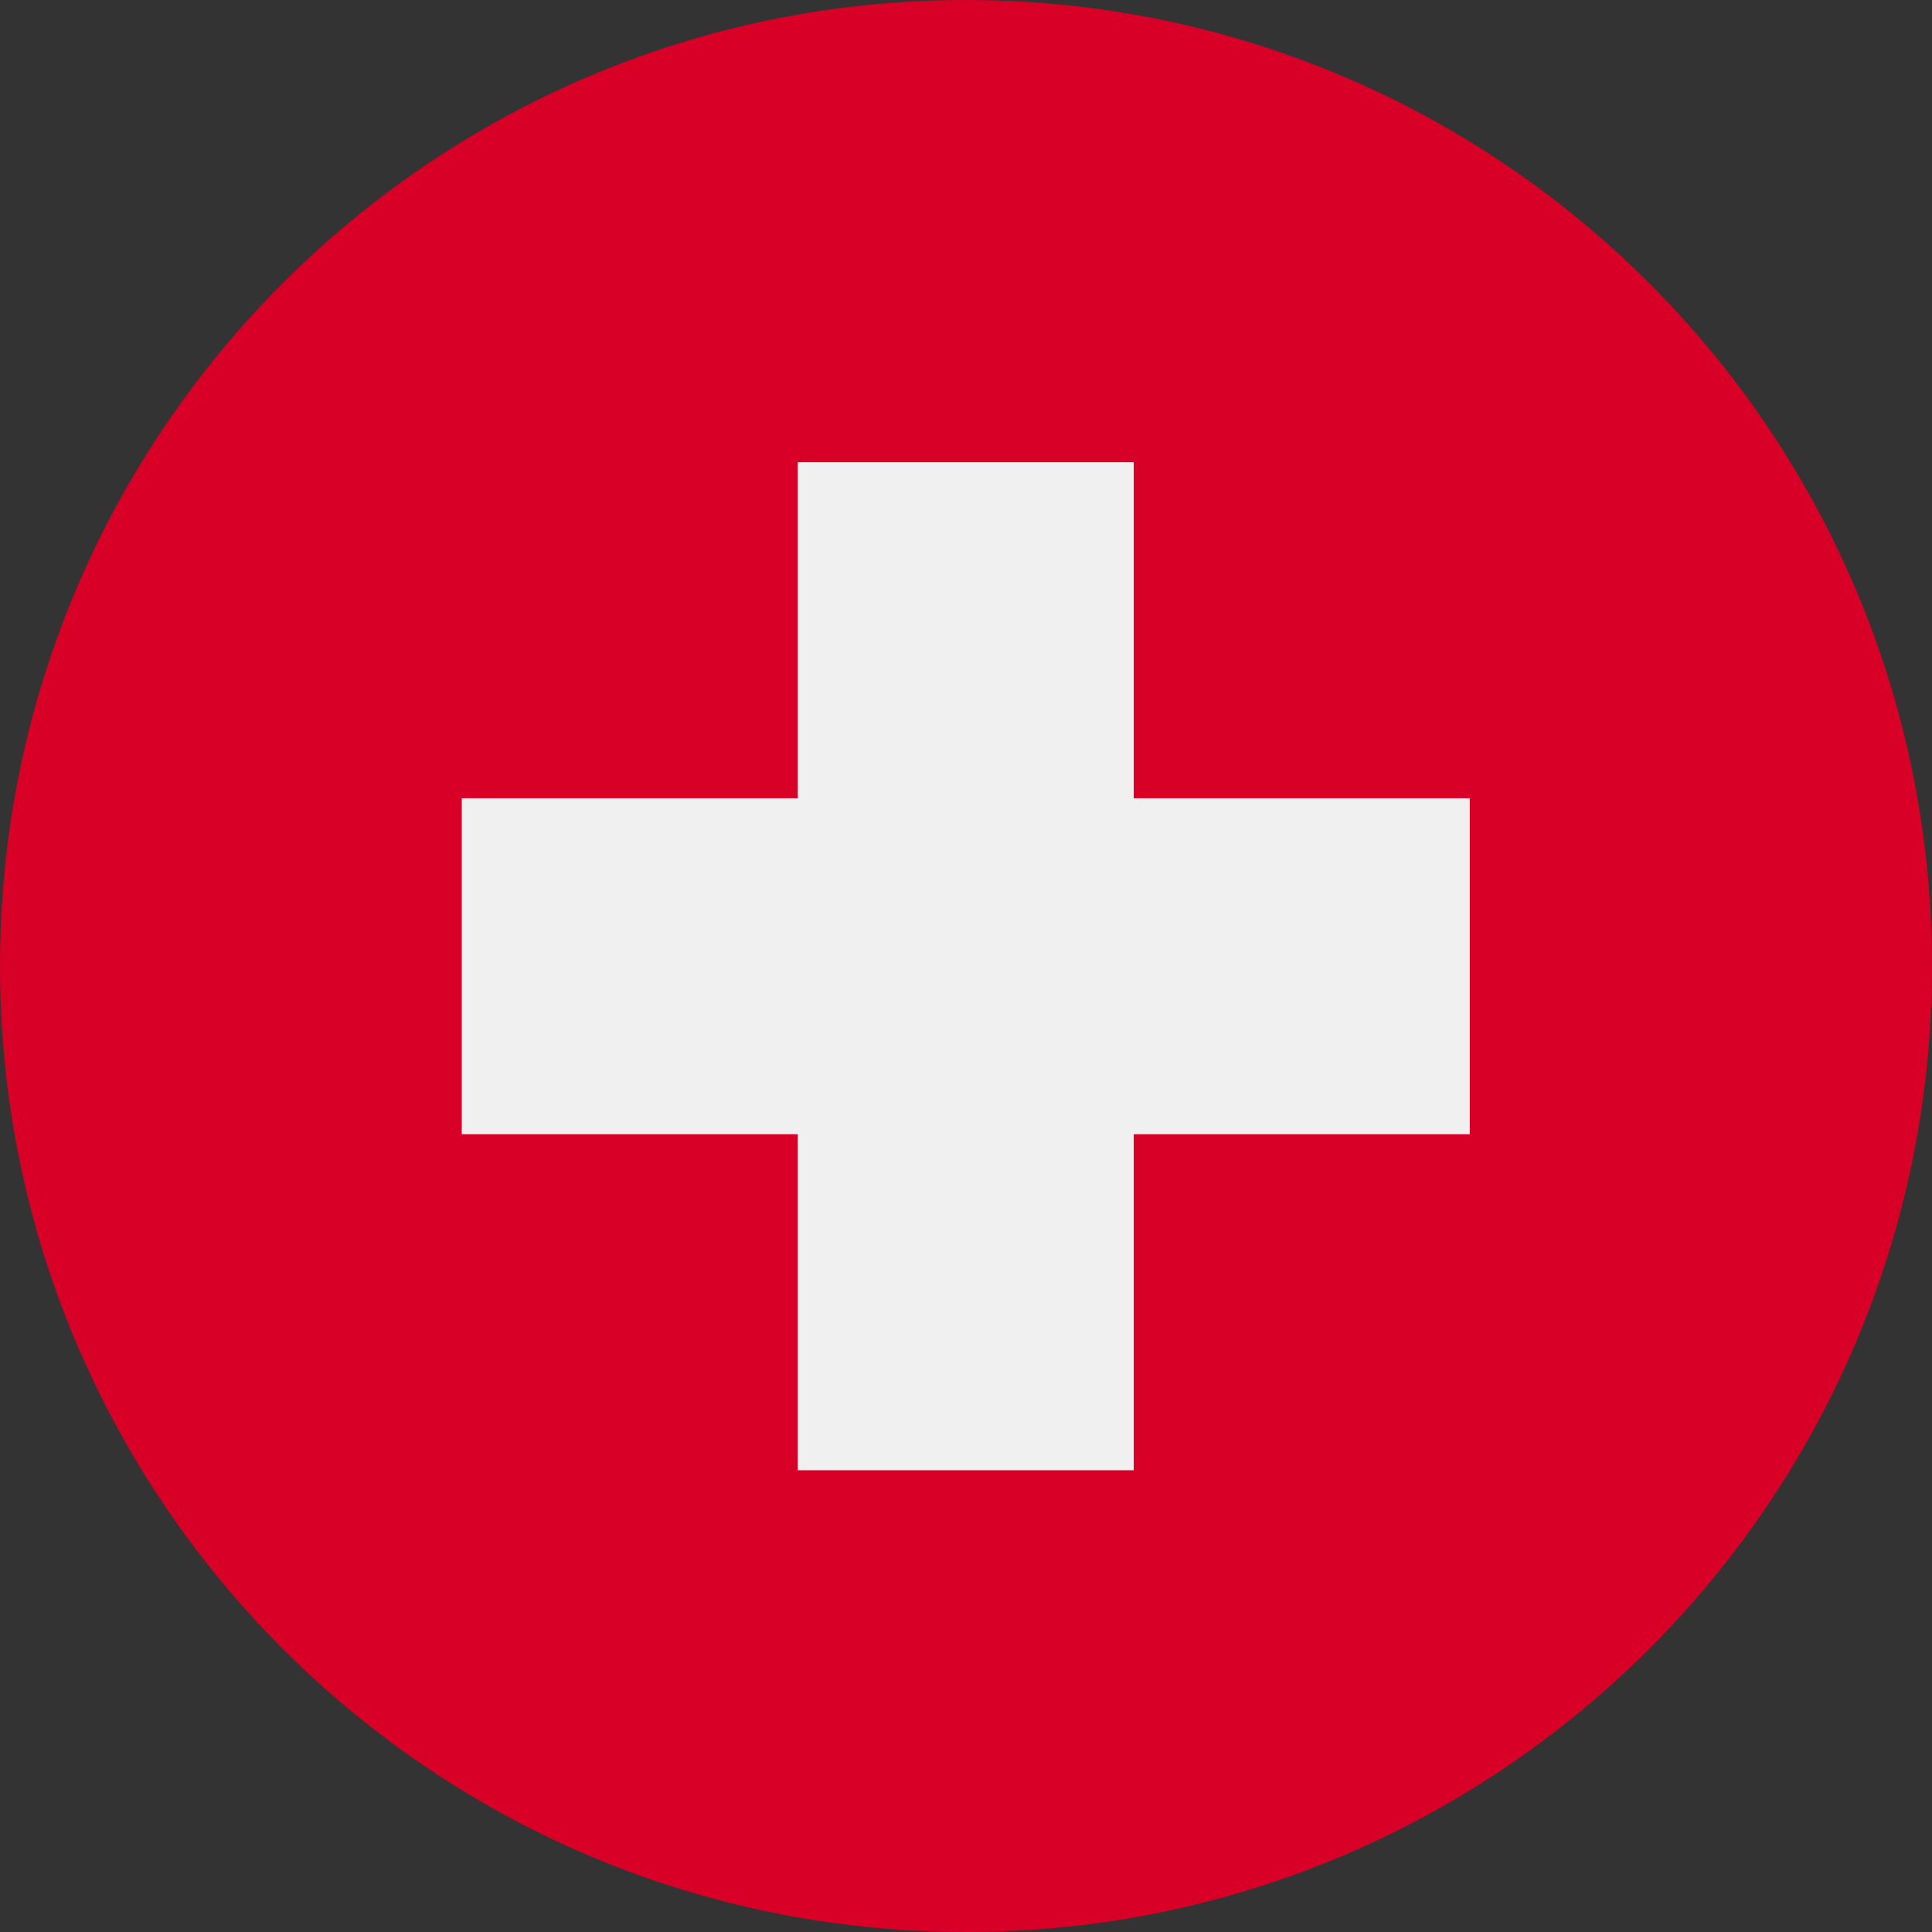 <svg width="16" height="16" viewBox="0 0 16 16" fill="none" xmlns="http://www.w3.org/2000/svg">
<rect x="0" y="0" width="16" height="16" fill="#333333" stroke="none"/>
<g clip-path="url(#clip0_4044_7462)">
<path d="M8 16C12.418 16 16 12.418 16 8C16 3.582 12.418 0 8 0C3.582 0 0 3.582 0 8C0 12.418 3.582 16 8 16Z" fill="#D80027"/>
<path d="M12.172 6.611H9.389V3.828H6.607V6.611H3.824V9.393H6.607V12.176H9.389V9.393H12.172V6.611Z" fill="#F0F0F0"/>
</g>
<defs>
<clipPath id="clip0_4044_7462">
<rect width="16" height="16" fill="white"/>
</clipPath>
</defs>
</svg>
